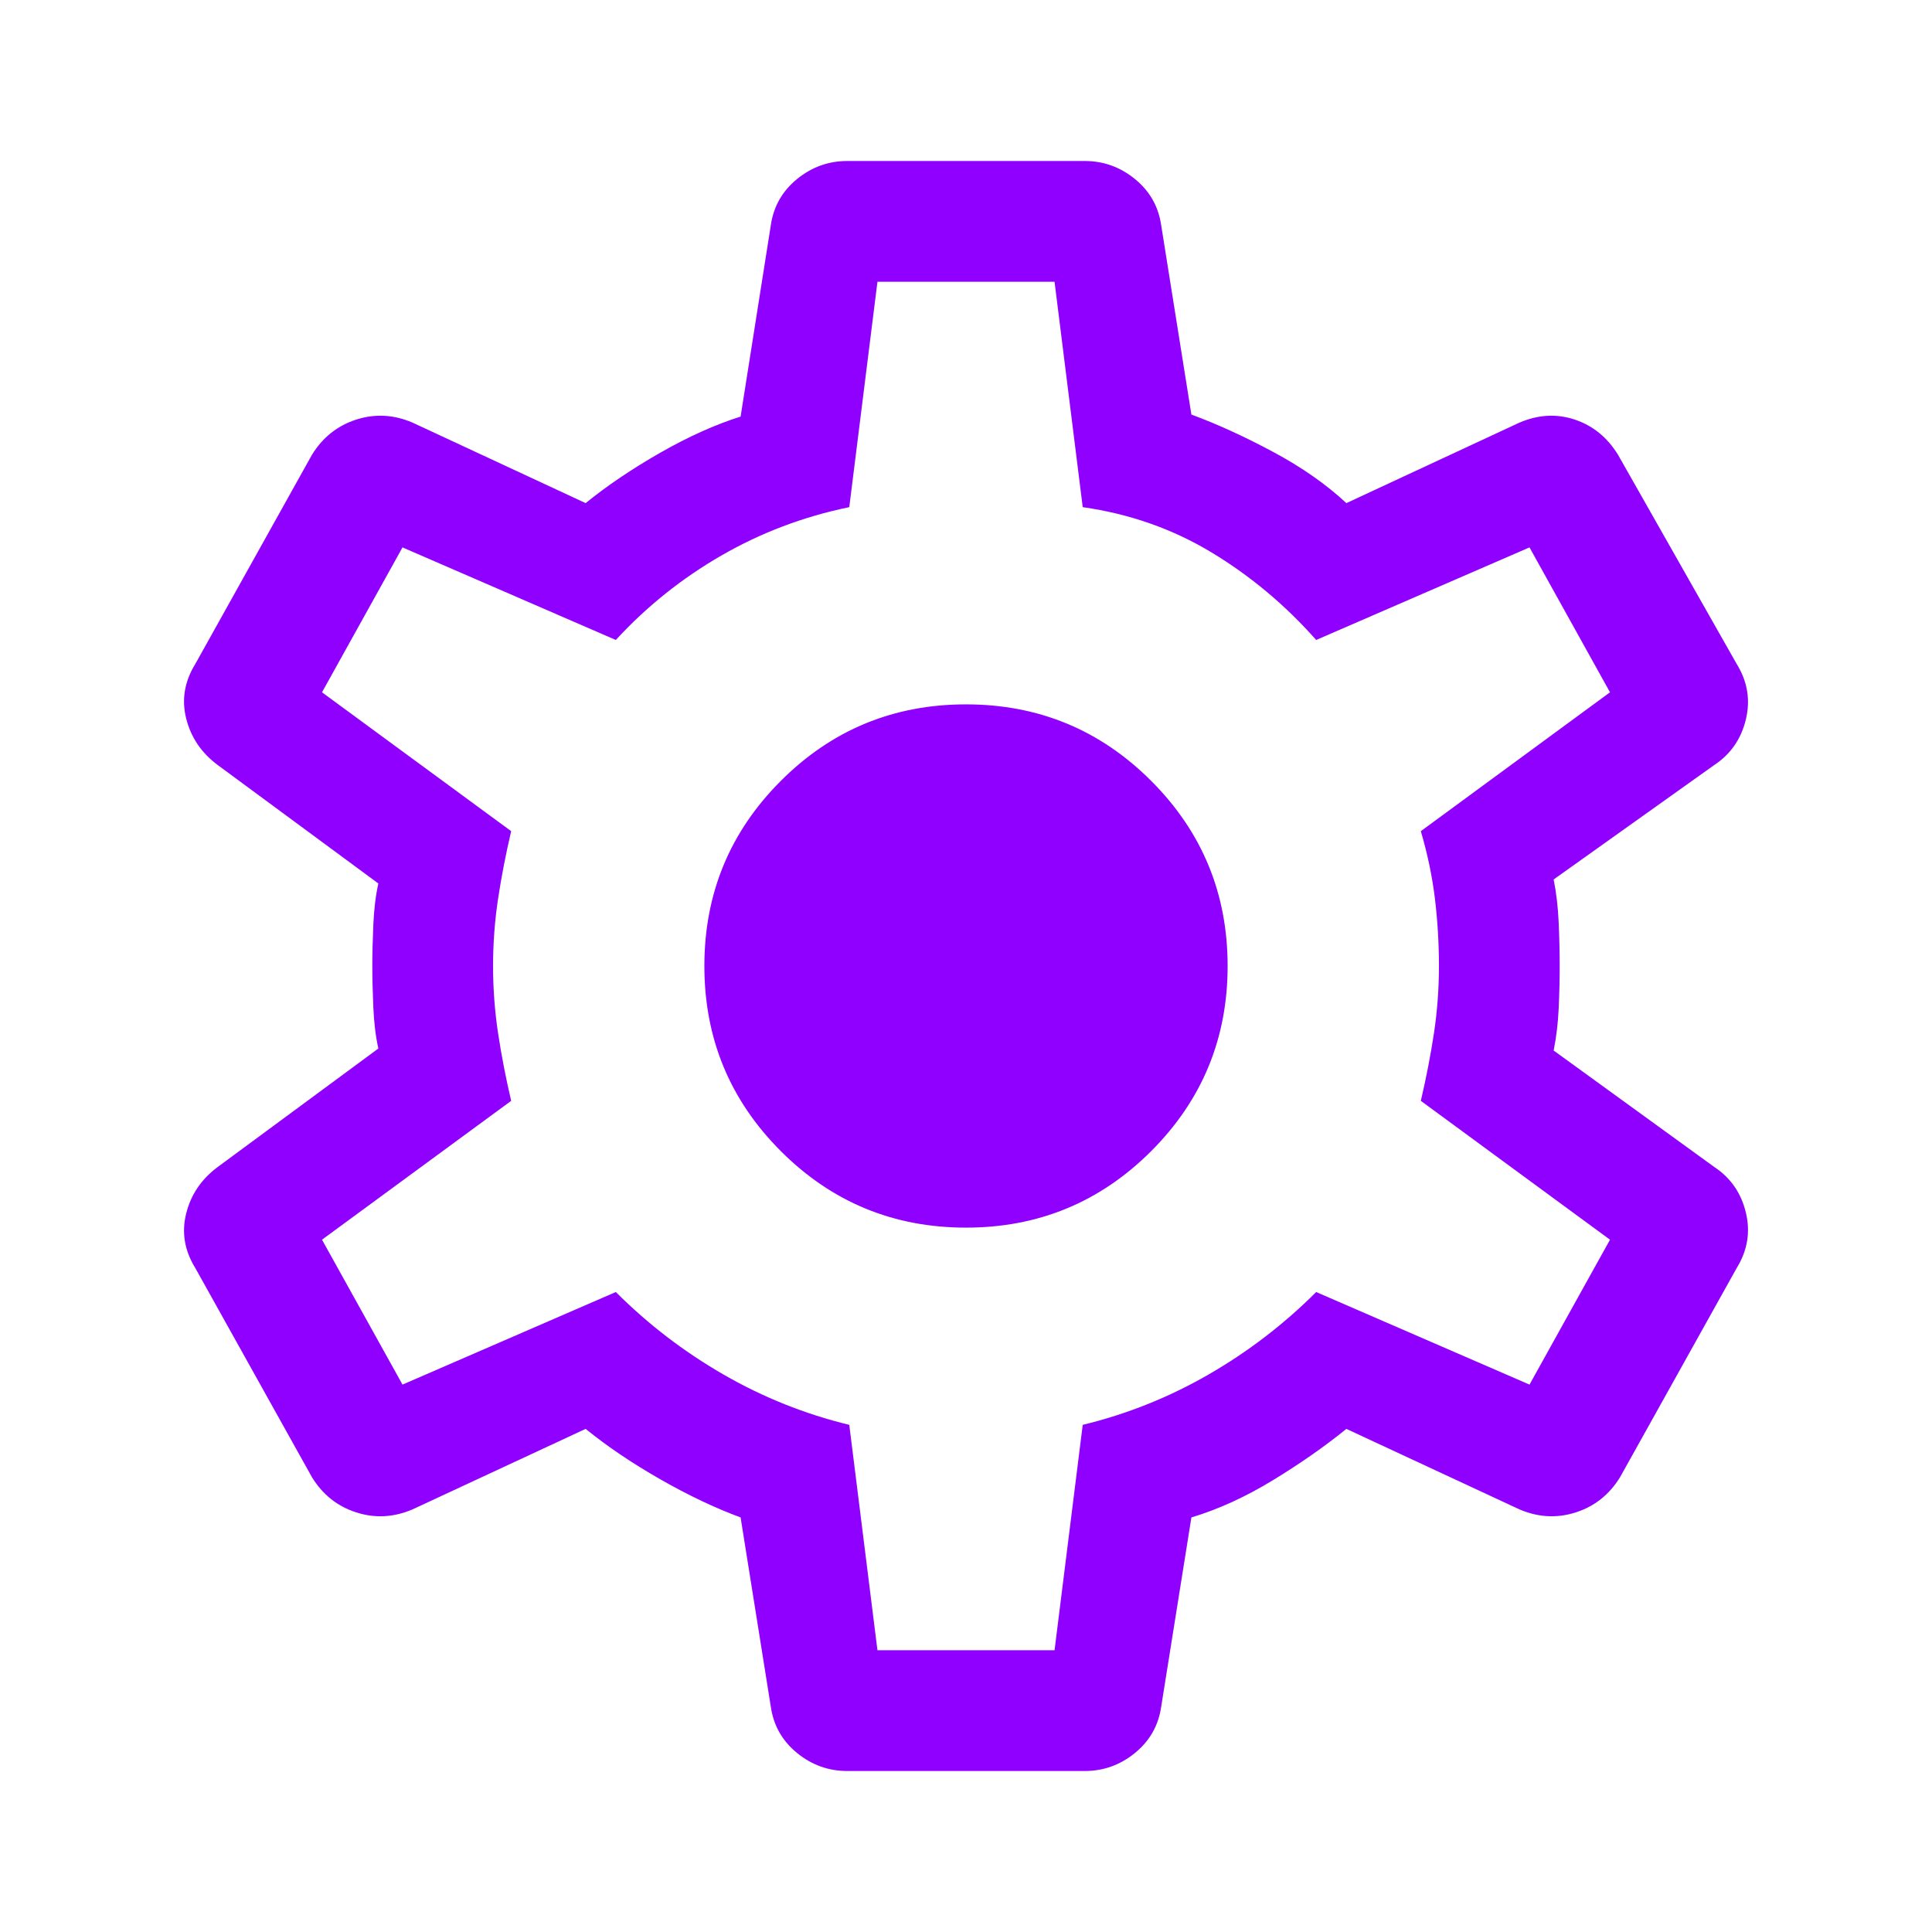 <svg width="72" height="72" viewBox="0 0 72 72" fill="none" xmlns="http://www.w3.org/2000/svg">
<mask id="mask0_1_788" style="mask-type:alpha" maskUnits="userSpaceOnUse" x="0" y="0" width="72" height="72">
<rect width="72" height="72" fill="#9000ff"/>
</mask>
<g mask="url(#mask0_1_788)">
<path d="M31.575 66C30.875 66 30.25 65.775 29.7 65.325C29.15 64.875 28.825 64.3 28.725 63.6L27.6 56.55C26.65 56.2 25.65 55.725 24.6 55.125C23.55 54.525 22.625 53.9 21.825 53.25L15.375 56.25C14.675 56.55 13.975 56.587 13.275 56.362C12.575 56.138 12.025 55.7 11.625 55.05L7.275 47.25C6.875 46.6 6.763 45.925 6.938 45.225C7.113 44.525 7.5 43.95 8.1 43.5L14.1 39.075C14 38.625 13.938 38.112 13.913 37.538C13.888 36.962 13.875 36.45 13.875 36C13.875 35.55 13.888 35.038 13.913 34.462C13.938 33.888 14 33.375 14.1 32.925L8.1 28.5C7.5 28.05 7.113 27.475 6.938 26.775C6.763 26.075 6.875 25.4 7.275 24.75L11.625 16.95C12.025 16.3 12.575 15.863 13.275 15.637C13.975 15.412 14.675 15.45 15.375 15.75L21.825 18.75C22.625 18.1 23.55 17.475 24.6 16.875C25.65 16.275 26.65 15.825 27.6 15.525L28.725 8.4C28.825 7.7 29.15 7.125 29.7 6.675C30.25 6.225 30.875 6 31.575 6H40.425C41.125 6 41.75 6.225 42.3 6.675C42.85 7.125 43.175 7.7 43.275 8.4L44.4 15.45C45.35 15.8 46.363 16.262 47.438 16.837C48.513 17.413 49.425 18.05 50.175 18.75L56.625 15.75C57.325 15.45 58.013 15.412 58.688 15.637C59.363 15.863 59.9 16.3 60.3 16.95L64.725 24.75C65.125 25.4 65.238 26.087 65.063 26.812C64.888 27.538 64.5 28.1 63.9 28.5L57.9 32.775C58 33.275 58.063 33.812 58.088 34.388C58.113 34.962 58.125 35.5 58.125 36C58.125 36.5 58.113 37.025 58.088 37.575C58.063 38.125 58 38.65 57.9 39.15L63.9 43.5C64.5 43.9 64.888 44.462 65.063 45.188C65.238 45.913 65.125 46.6 64.725 47.25L60.375 55.05C59.975 55.7 59.425 56.138 58.725 56.362C58.025 56.587 57.325 56.55 56.625 56.25L50.175 53.25C49.375 53.9 48.463 54.538 47.438 55.163C46.413 55.788 45.4 56.25 44.4 56.55L43.275 63.6C43.175 64.3 42.85 64.875 42.3 65.325C41.75 65.775 41.125 66 40.425 66H31.575ZM32.7 61.5H39.3L40.35 53.1C42 52.7 43.563 52.075 45.038 51.225C46.513 50.375 47.85 49.35 49.05 48.15L57 51.6L60 46.2L52.95 41.025C53.15 40.175 53.313 39.337 53.438 38.513C53.563 37.688 53.625 36.85 53.625 36C53.625 35.15 53.575 34.312 53.475 33.487C53.375 32.663 53.2 31.825 52.95 30.975L60 25.8L57 20.4L49.05 23.85C47.9 22.55 46.6 21.462 45.15 20.587C43.7 19.712 42.1 19.15 40.35 18.9L39.3 10.5H32.7L31.65 18.9C29.95 19.25 28.363 19.85 26.888 20.7C25.413 21.55 24.1 22.6 22.95 23.85L15 20.4L12 25.8L19.05 30.975C18.85 31.825 18.688 32.663 18.563 33.487C18.438 34.312 18.375 35.15 18.375 36C18.375 36.85 18.438 37.688 18.563 38.513C18.688 39.337 18.85 40.175 19.05 41.025L12 46.2L15 51.6L22.95 48.15C24.15 49.35 25.488 50.375 26.963 51.225C28.438 52.075 30 52.7 31.65 53.1L32.7 61.5ZM36 45.75C38.7 45.75 41 44.8 42.9 42.9C44.8 41 45.75 38.7 45.75 36C45.75 33.3 44.8 31 42.9 29.1C41 27.2 38.7 26.25 36 26.25C33.3 26.25 31 27.2 29.1 29.1C27.2 31 26.25 33.3 26.25 36C26.25 38.7 27.2 41 29.1 42.9C31 44.8 33.3 45.75 36 45.75Z" fill="#9000ff"/>
</g>
</svg>
